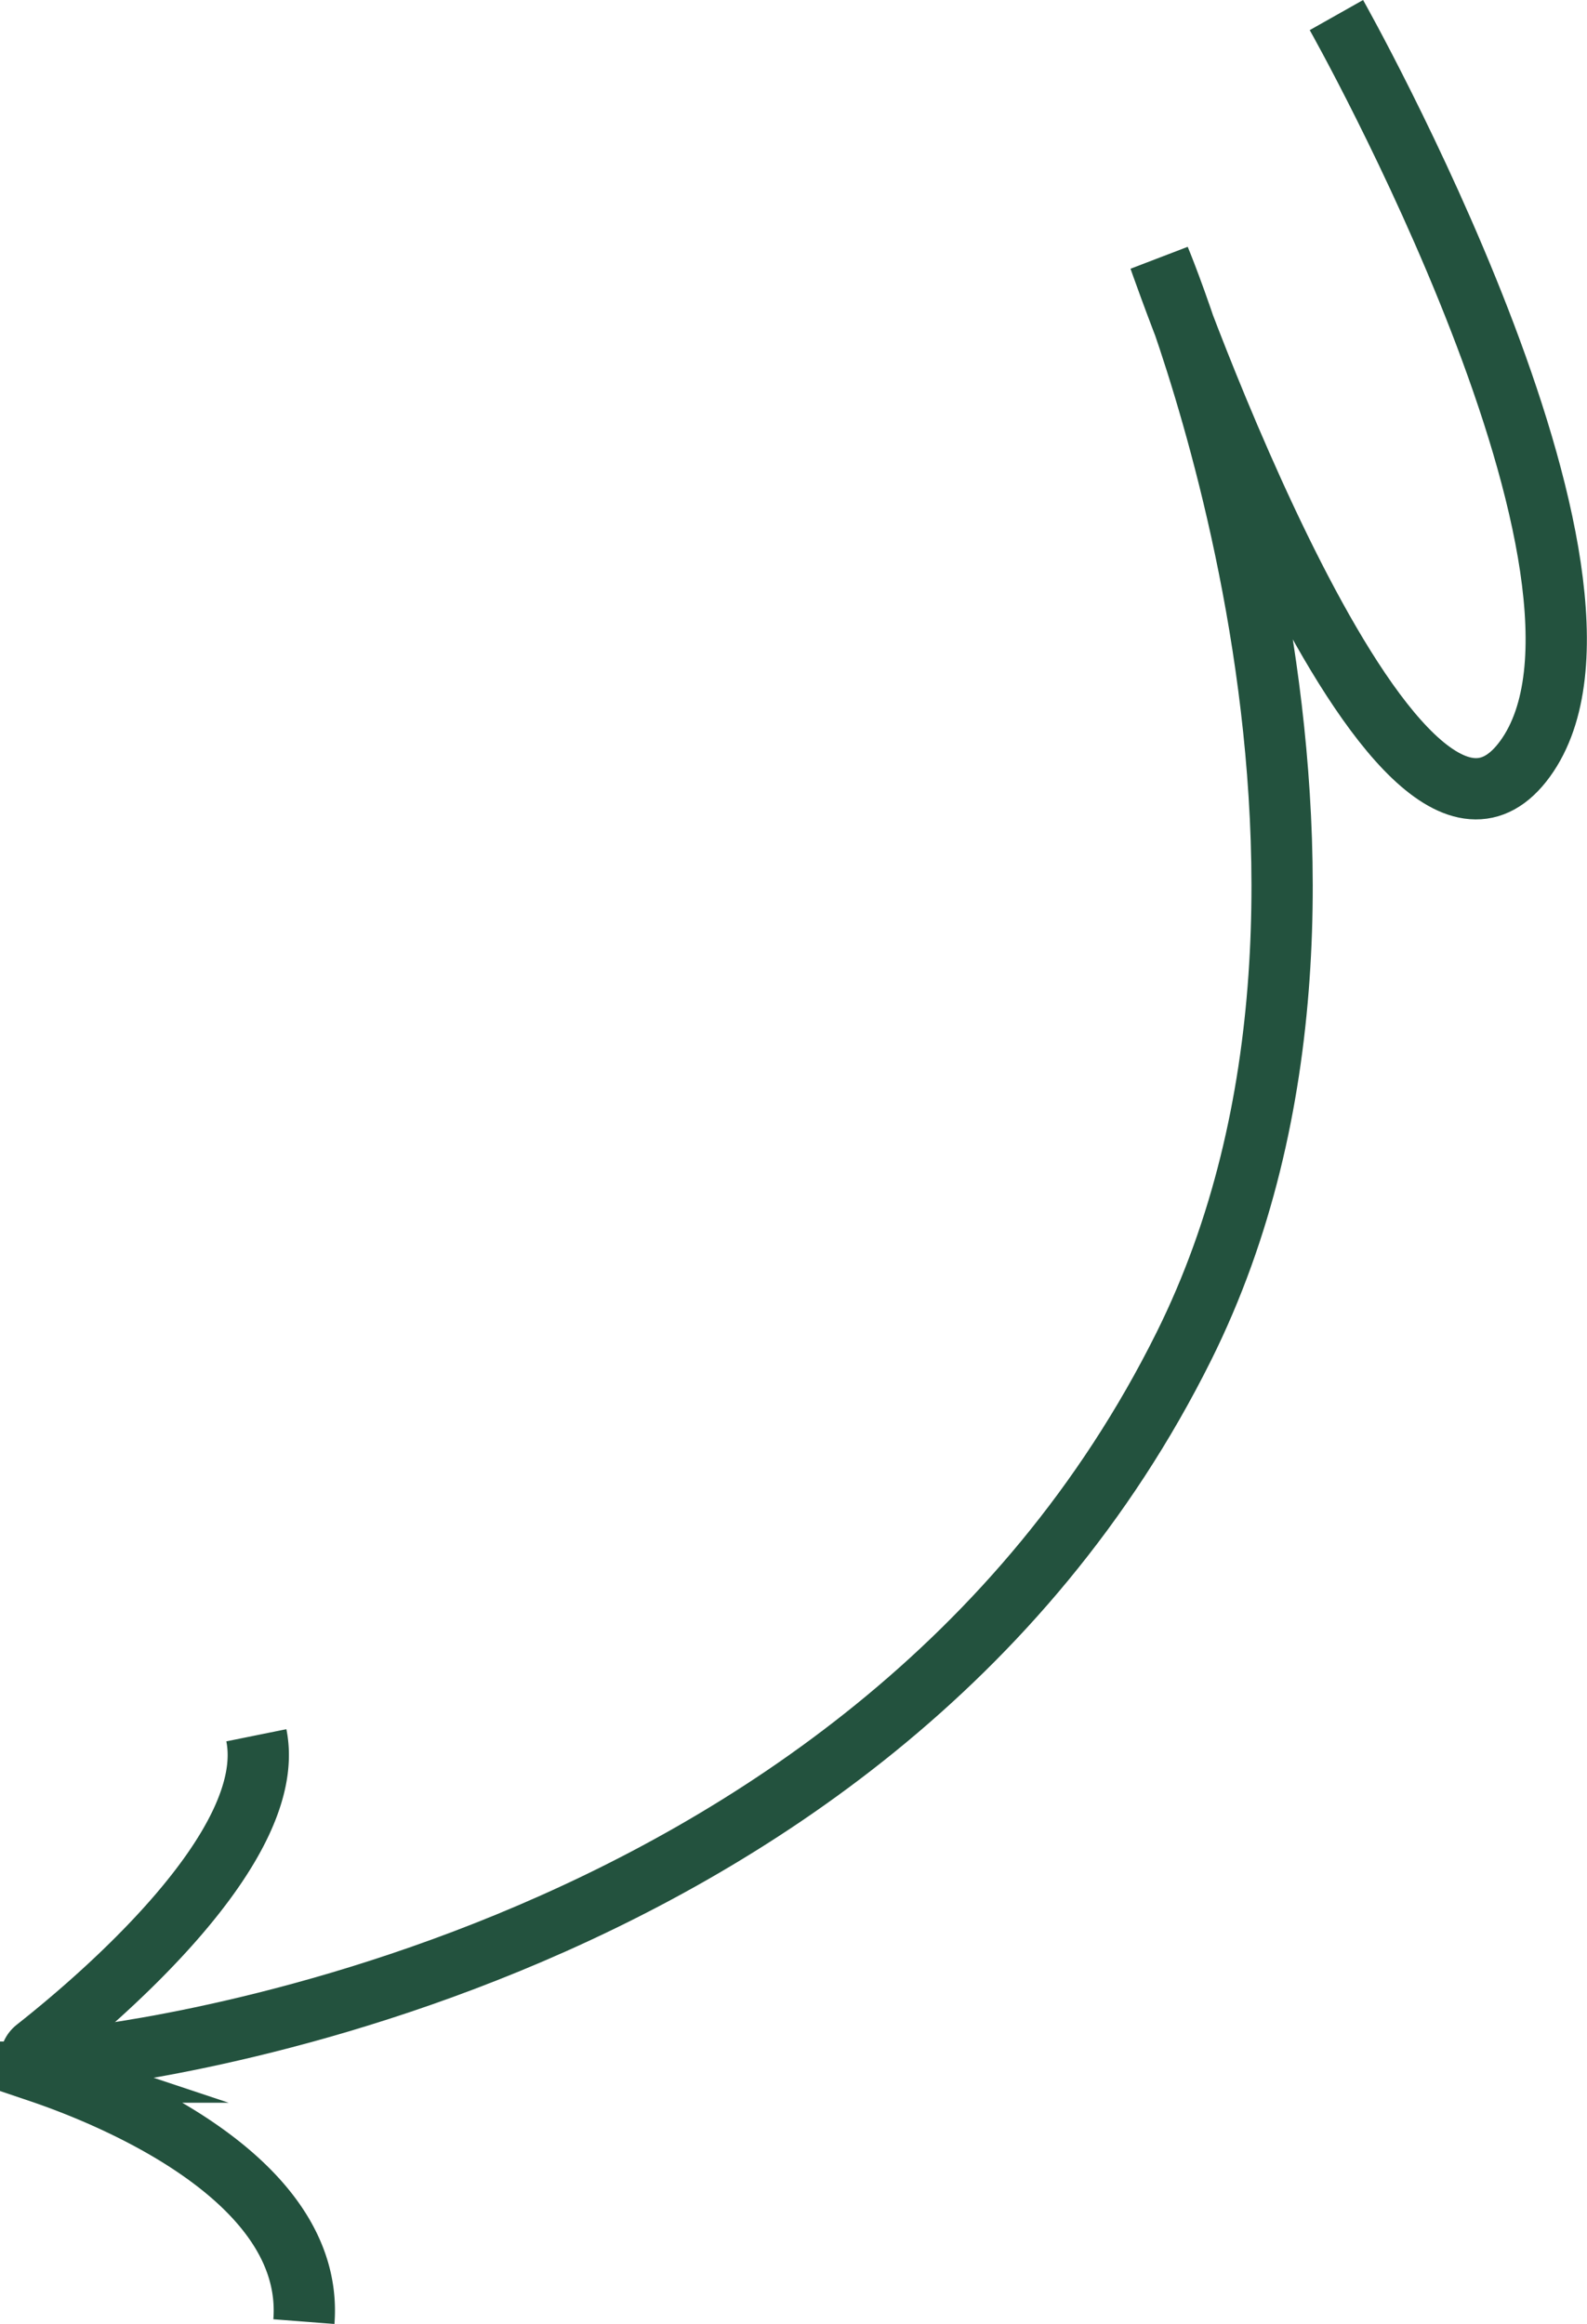<svg xmlns="http://www.w3.org/2000/svg" id="Layer_2" data-name="Layer 2" viewBox="0 0 129.51 189.65"><defs><style>.cls-1{fill:none;stroke:#23523e;stroke-miterlimit:10;stroke-width:5px;}</style></defs><g id="Layer_1-2" data-name="Layer 1-2"><path class="cls-1" d="M109.06,1.23s26,46.09,15.4,60.69S94.62,21.11,94.62,21.11s21.12,50.29,2,88.74C70.62,162.15,5.85,168,5.85,168"></path><path class="cls-1" d="M24.8,189.46c.9-11.66-15.7-18.38-21.55-20.36a1.1,1.1,0,0,1-.33-1.91c5.07-4,19.84-16.49,18-25.58"></path></g></svg>